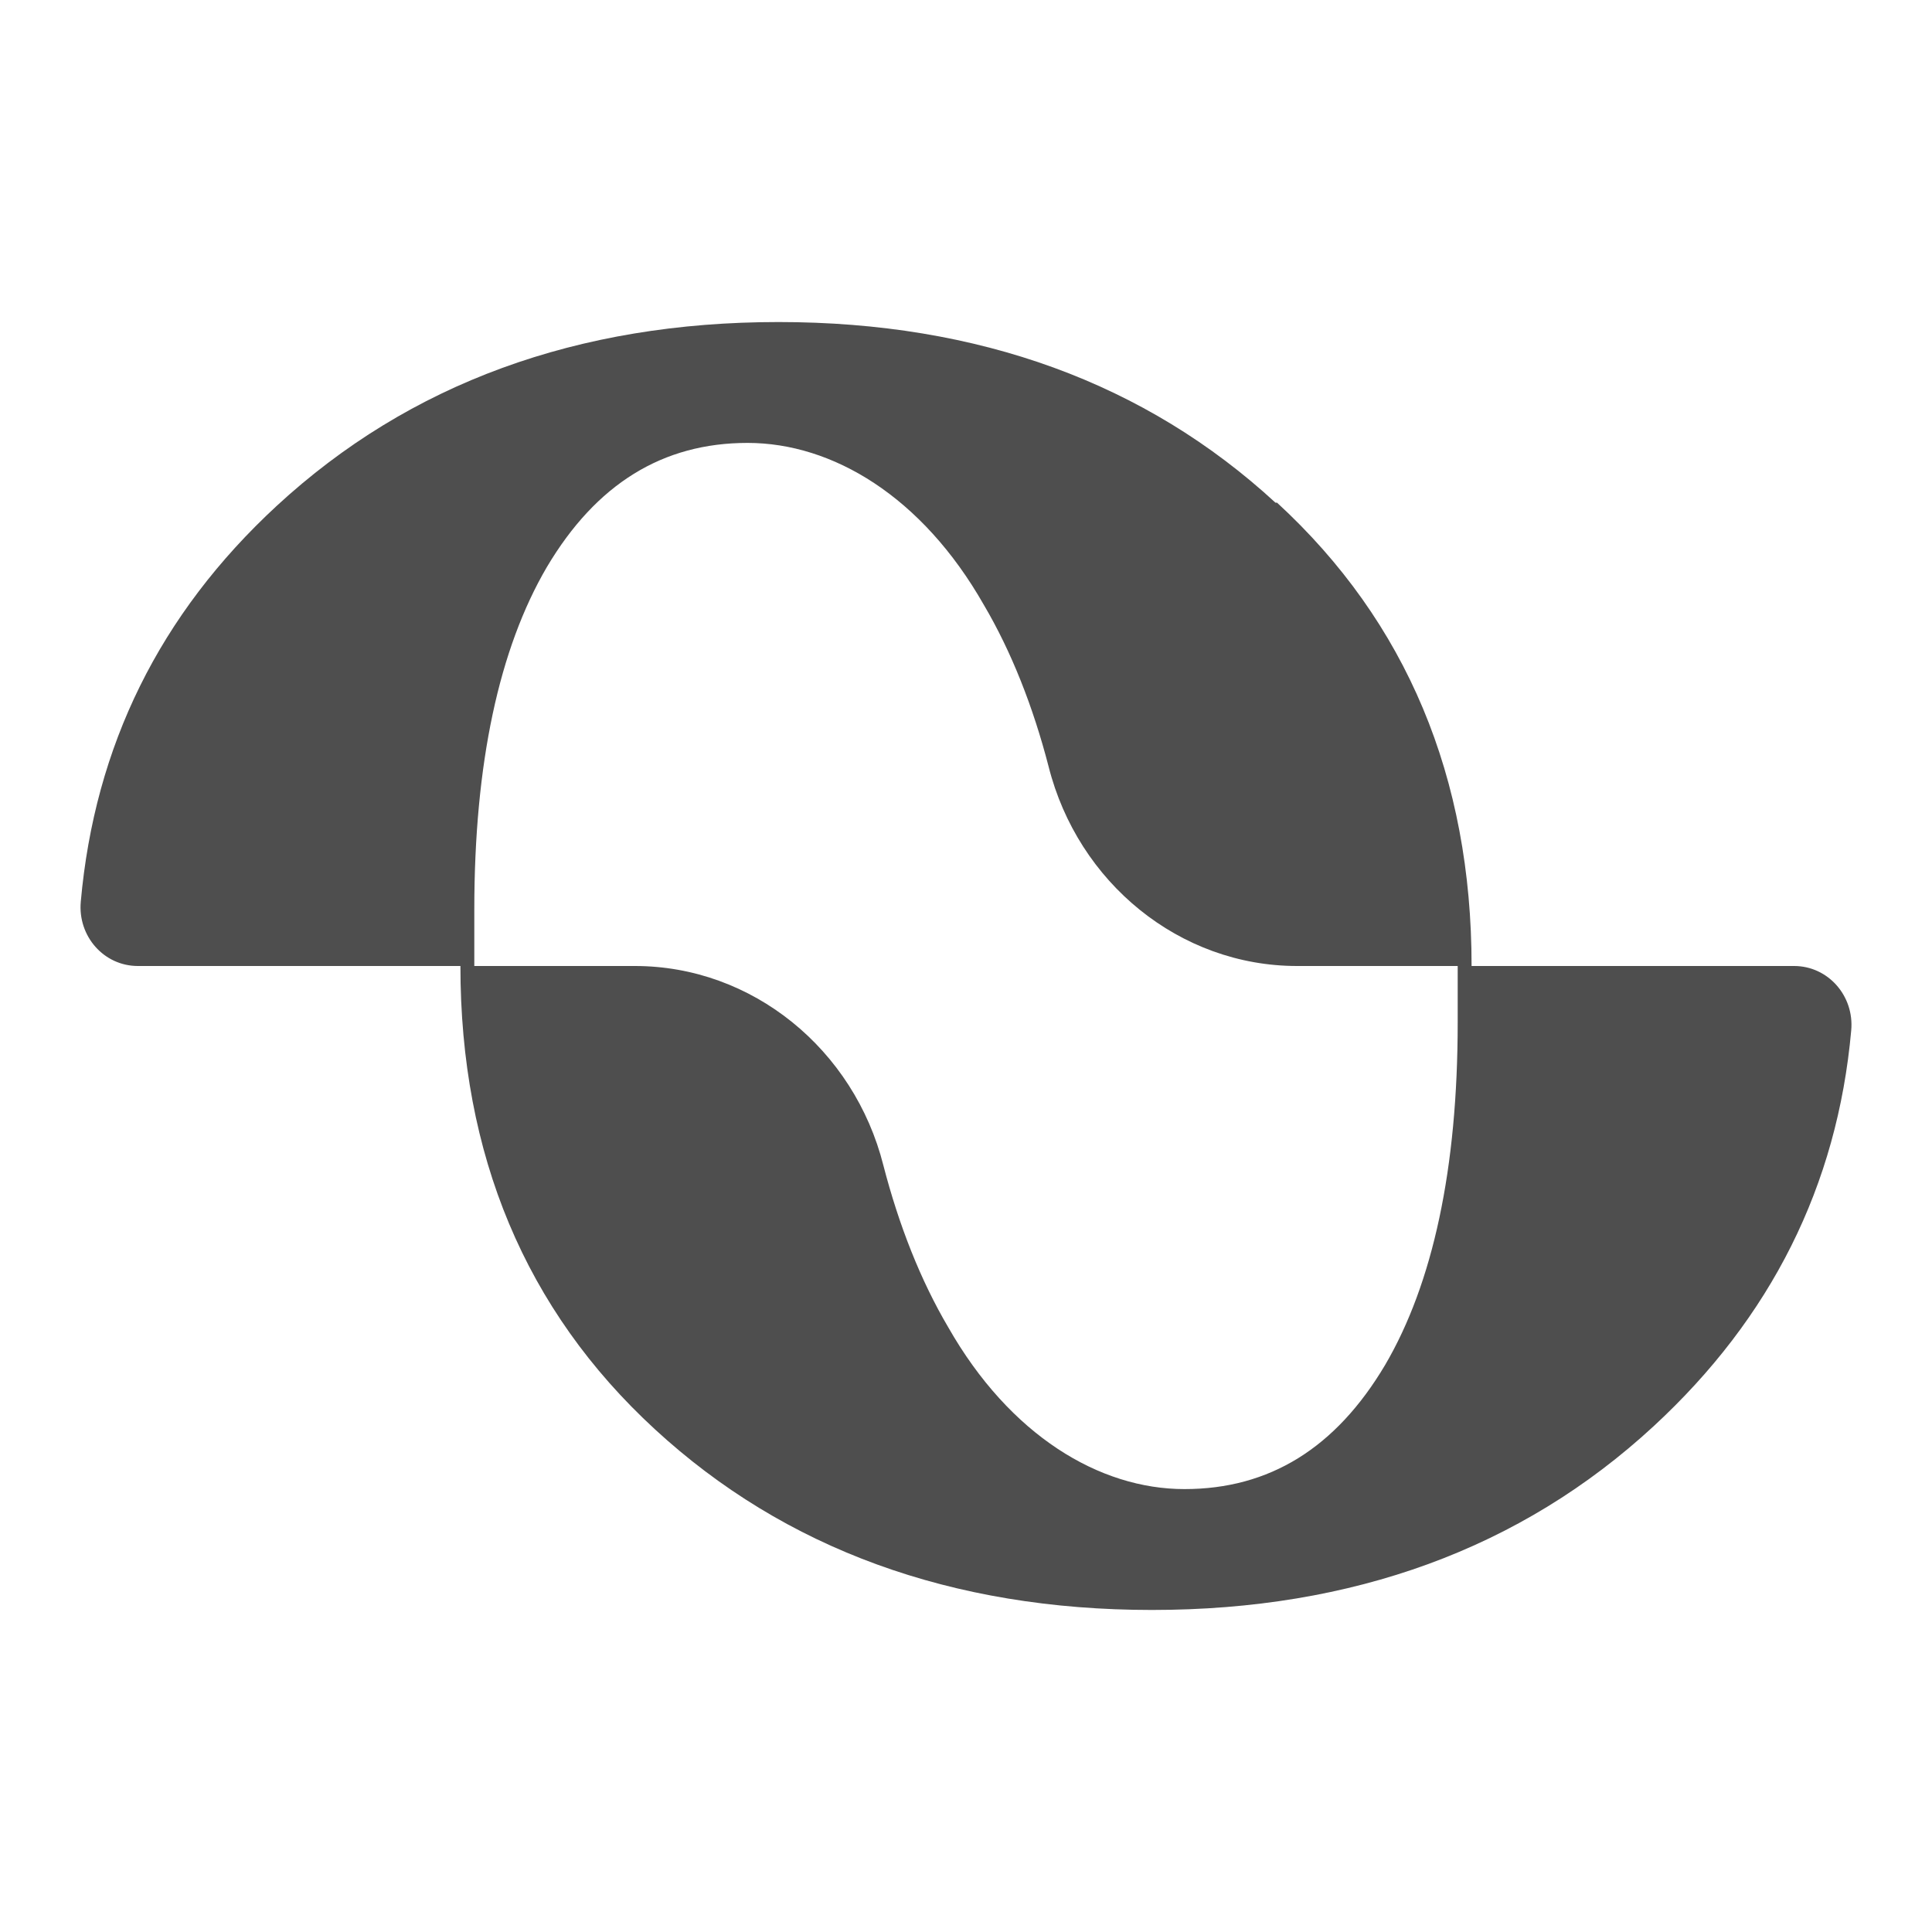 <svg width="16" height="16" viewBox="0 0 16 16" fill="none" xmlns="http://www.w3.org/2000/svg">
<path d="M10.563 4.163C9.489 3.174 8.109 2.667 6.447 2.667C4.785 2.667 3.392 3.174 2.292 4.189C1.321 5.086 0.784 6.179 0.669 7.467C0.643 7.753 0.86 8 1.142 8H3.928V7.532C3.928 6.322 4.133 5.372 4.529 4.696C4.938 4.007 5.488 3.668 6.191 3.668C6.894 3.668 7.636 4.111 8.147 5.008C8.377 5.398 8.556 5.854 8.684 6.348C8.927 7.311 9.77 8 10.742 8H12.187C12.187 6.439 11.65 5.151 10.576 4.163H10.563Z" fill="#4E4E4E"/>
<path d="M5.424 11.837C6.498 12.826 7.879 13.333 9.54 13.333C11.202 13.333 12.596 12.826 13.695 11.811C14.666 10.914 15.216 9.821 15.331 8.533C15.357 8.247 15.139 8 14.858 8H12.072V8.468C12.072 9.678 11.867 10.628 11.471 11.304C11.062 11.993 10.512 12.332 9.809 12.332C9.106 12.332 8.364 11.889 7.853 10.992C7.623 10.602 7.444 10.146 7.316 9.652C7.073 8.689 6.23 8 5.258 8H3.813C3.813 9.561 4.35 10.849 5.424 11.837Z" fill="#4E4E4E"/>
</svg>
